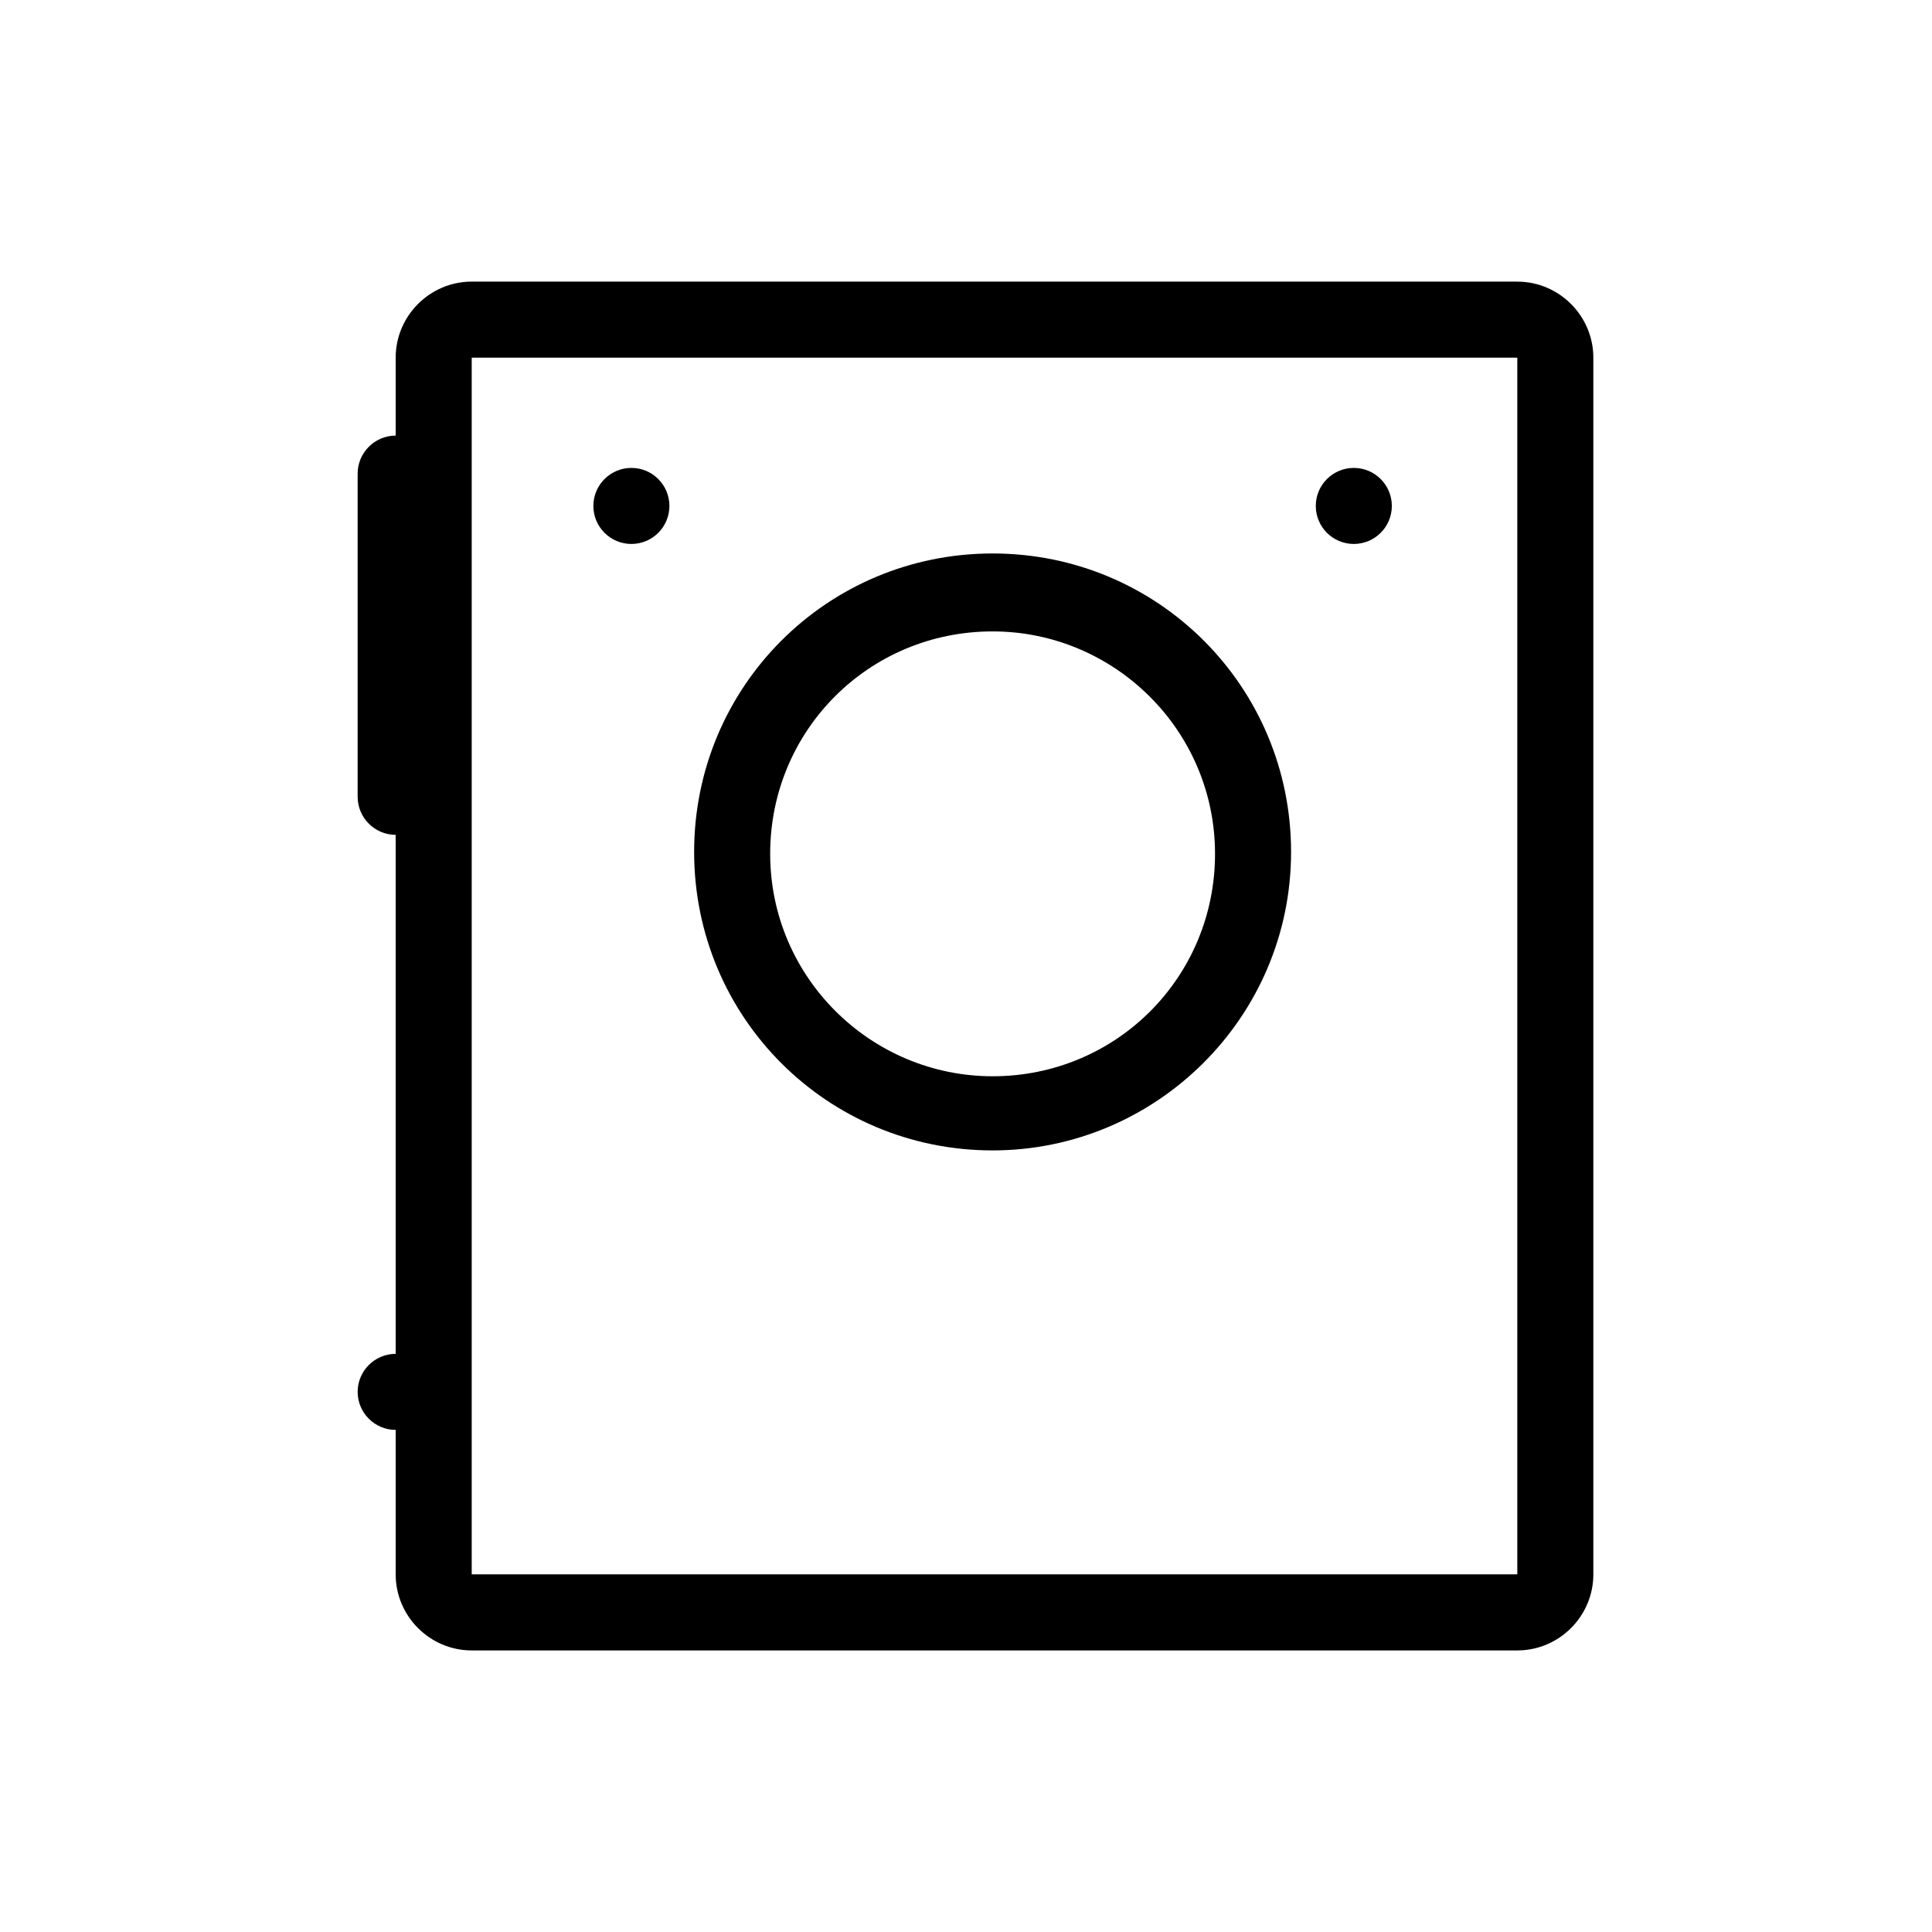 <?xml version="1.0" encoding="UTF-8"?>
<!-- Uploaded to: ICON Repo, www.iconrepo.com, Generator: ICON Repo Mixer Tools -->
<svg fill="#000000" width="800px" height="800px" version="1.1" viewBox="144 144 512 512" xmlns="http://www.w3.org/2000/svg">
 <g>
  <path d="m546.1 218.63h-277.09c-11.082 0-20.152 9.07-20.152 20.152v20.656c-5.543 0-10.078 4.535-10.078 10.078v85.648c0 5.543 4.535 10.078 10.078 10.078v137.54c-5.543 0-10.078 4.535-10.078 10.078s4.535 10.078 10.078 10.078v38.289c0 11.082 9.07 20.152 20.152 20.152h277.09c11.082 0 20.152-9.07 20.152-20.152v-322.44c0-11.082-9.07-20.152-20.152-20.152zm0 342.59h-277.09v-322.44h277.09z"/>
  <path d="m407.05 448.87c43.328 0 79.098-35.266 79.098-79.098s-35.266-79.098-79.098-79.098-79.098 35.266-79.098 79.098 35.266 79.098 79.098 79.098zm0-137.54c32.242 0 58.945 26.199 58.945 58.945 0 32.746-26.199 58.945-58.945 58.945-32.242 0-58.945-26.199-58.945-58.945 0-32.746 26.199-58.945 58.945-58.945z"/>
  <path d="m321.4 278.08c0 5.562-4.508 10.074-10.074 10.074s-10.078-4.512-10.078-10.074c0-5.566 4.512-10.078 10.078-10.078s10.074 4.512 10.074 10.078"/>
  <path d="m512.85 278.08c0 5.562-4.512 10.074-10.074 10.074-5.566 0-10.078-4.512-10.078-10.074 0-5.566 4.512-10.078 10.078-10.078 5.562 0 10.074 4.512 10.074 10.078"/>
 </g>
</svg>